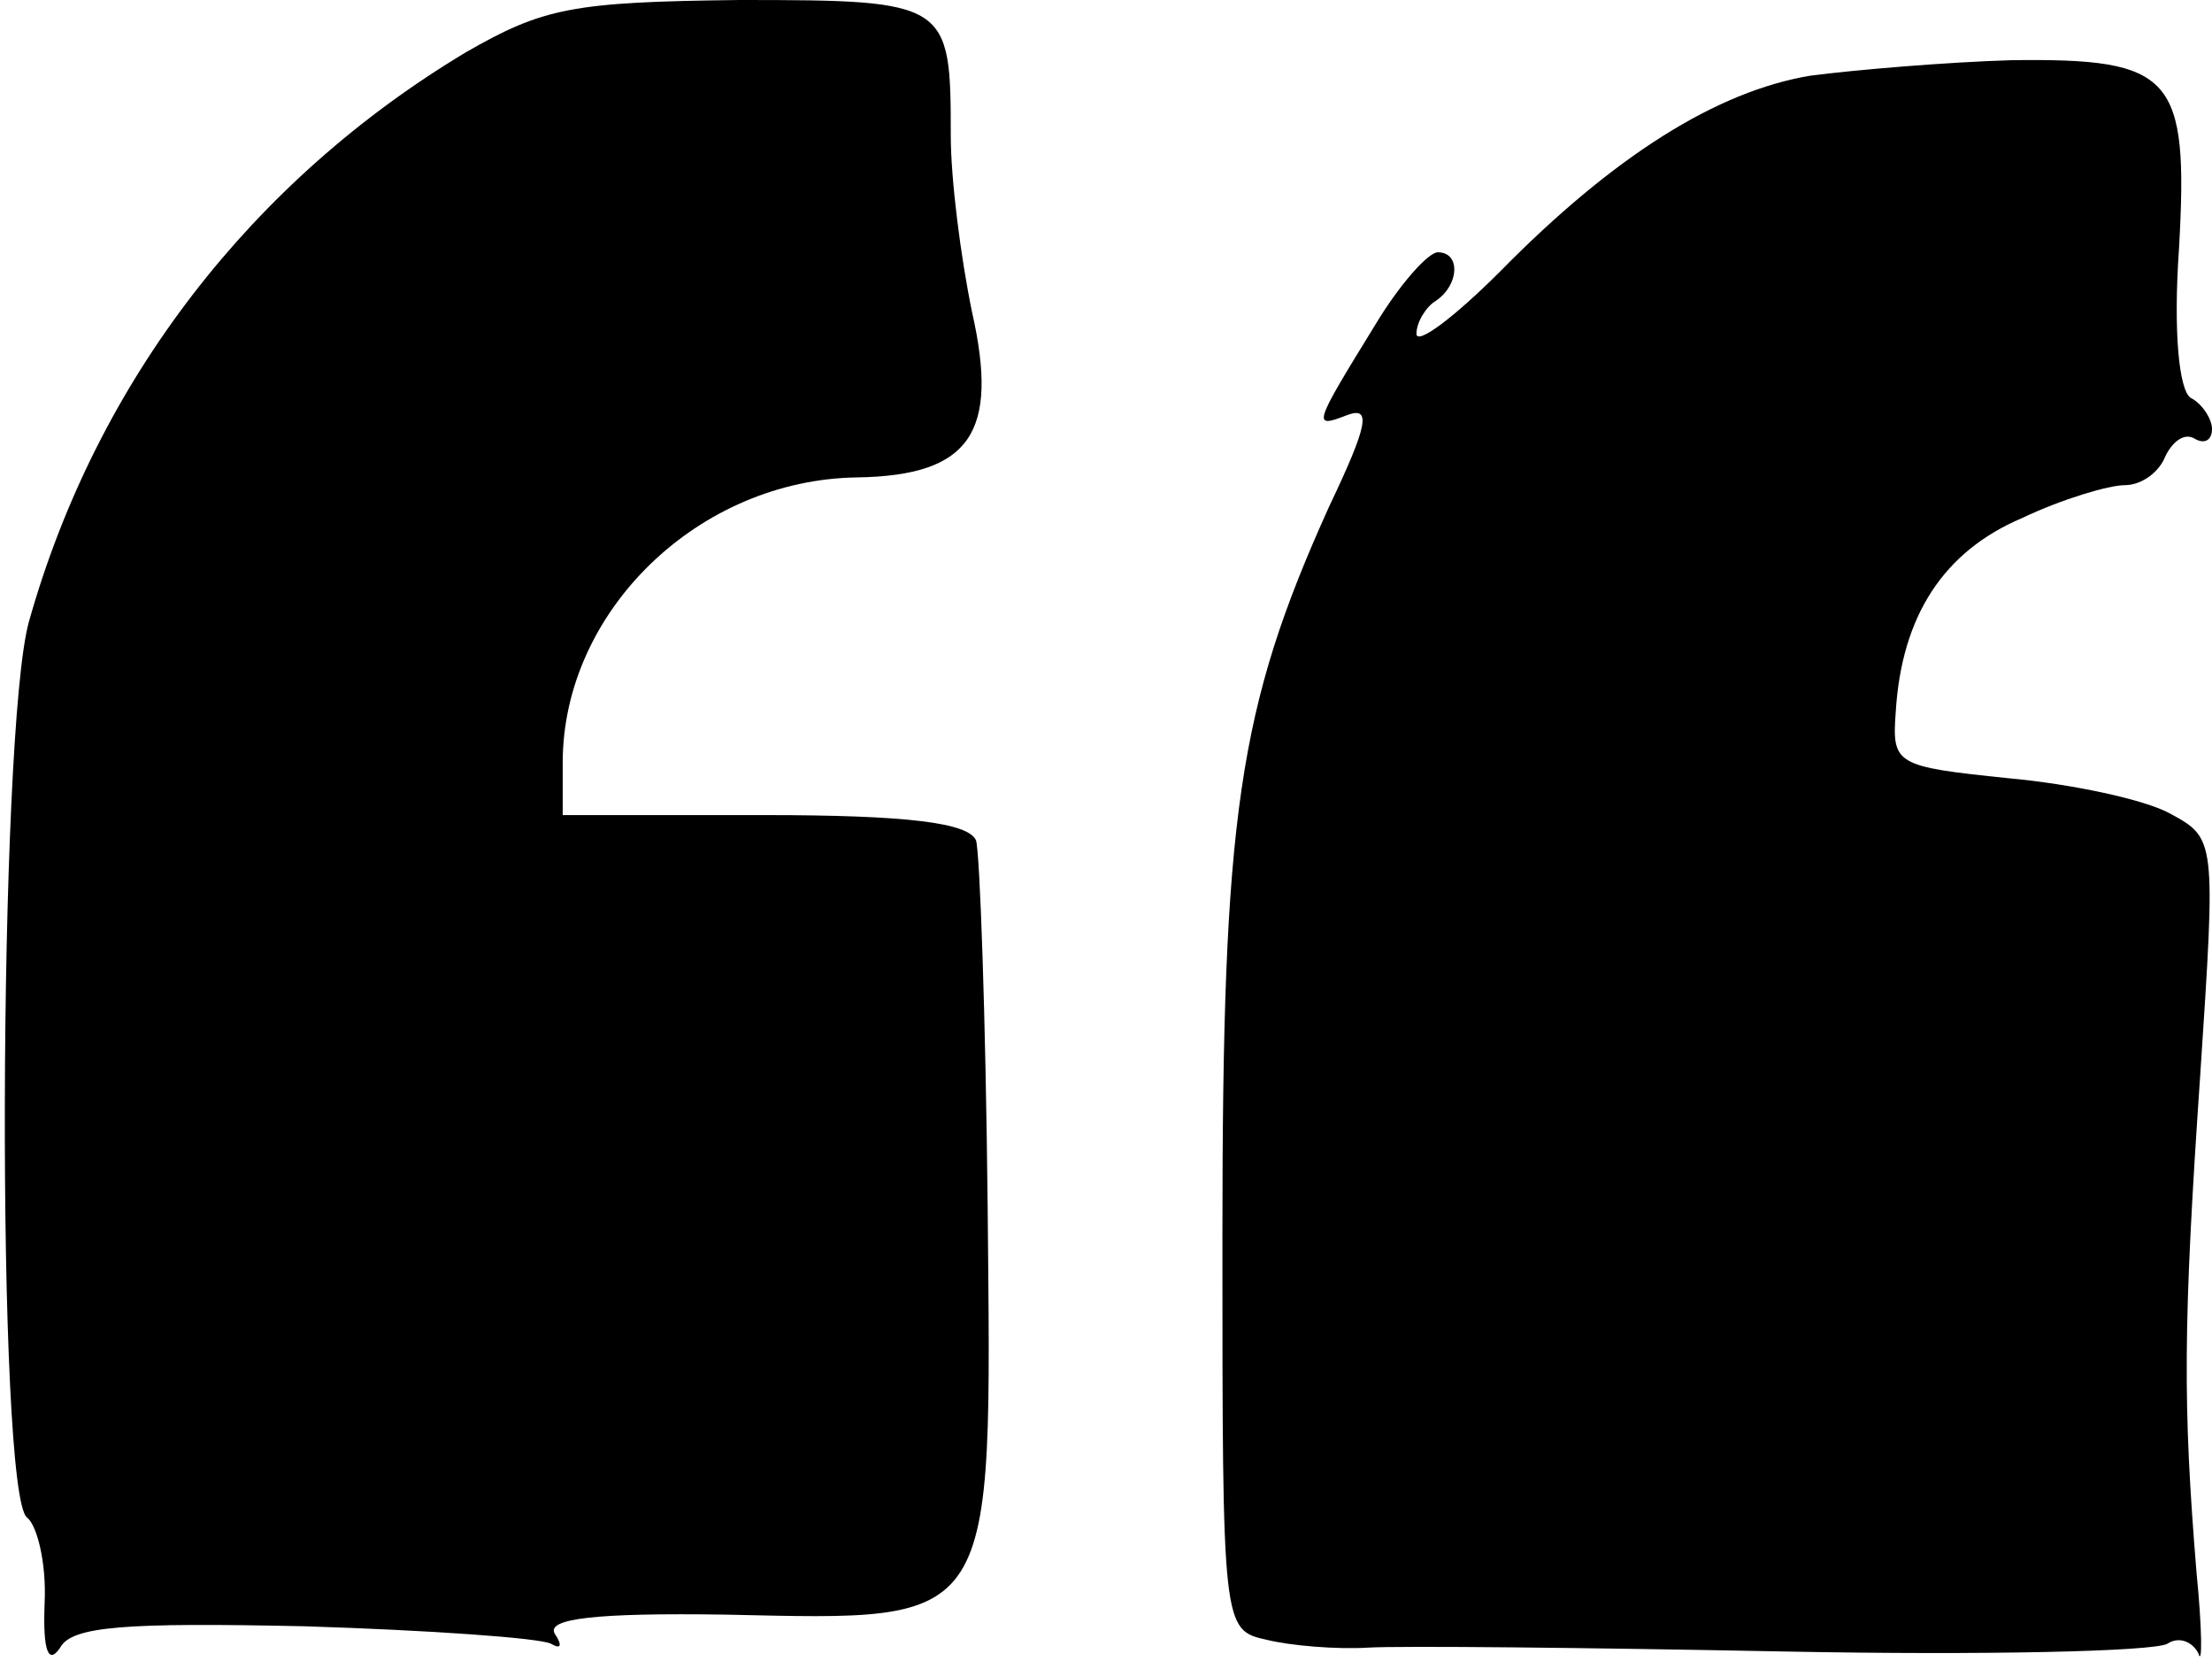 <?xml version="1.0" standalone="no"?>
<!DOCTYPE svg PUBLIC "-//W3C//DTD SVG 20010904//EN"
 "http://www.w3.org/TR/2001/REC-SVG-20010904/DTD/svg10.dtd">
<svg version="1.0" xmlns="http://www.w3.org/2000/svg"
 width="114pt" height="86pt" viewBox="0 0 114 86"
 preserveAspectRatio="xMidYMid meet">
<g transform="translate(0,86) scale(0.1,-0.1)"
 stroke="none">
<path d="M240 833 c-110 -66 -190 -169 -225 -293 -16 -56 -17 -451 -1 -462 5
-4 10 -23 9 -44 -1 -25 2 -32 8 -23 6 11 33 13 126 11 64 -2 121 -6 127 -9 5
-3 6 -1 2 5 -5 8 21 11 88 10 141 -3 137 -8 135 211 -1 97 -4 182 -6 188 -4 9
-35 13 -109 13 l-104 0 0 27 c0 78 70 146 152 147 58 1 73 23 59 85 -6 29 -11
69 -11 91 0 69 -1 70 -109 70 -86 -1 -101 -4 -141 -27z"/>
<path d="M933 821 c-48 -8 -101 -41 -160 -101 -24 -24 -43 -38 -43 -32 0 6 5
14 10 17 12 8 13 25 1 25 -5 0 -20 -17 -32 -37 -32 -52 -33 -54 -15 -47 13 5
11 -5 -9 -47 -47 -104 -55 -159 -55 -376 0 -202 0 -203 23 -208 12 -3 36 -5
52 -4 17 1 113 0 215 -2 102 -2 190 0 197 4 6 4 13 1 16 -5 2 -7 2 12 -1 42
-7 86 -7 126 2 257 8 121 8 121 -16 134 -13 7 -50 15 -83 18 -58 6 -60 7 -58
34 3 50 25 83 65 100 21 10 45 17 53 17 9 0 18 7 21 15 4 8 10 12 15 9 5 -3 9
-1 9 5 0 5 -5 13 -11 16 -6 4 -9 34 -6 77 5 89 -3 98 -86 97 -34 -1 -81 -5
-104 -8z"/>
</g>
</svg>
